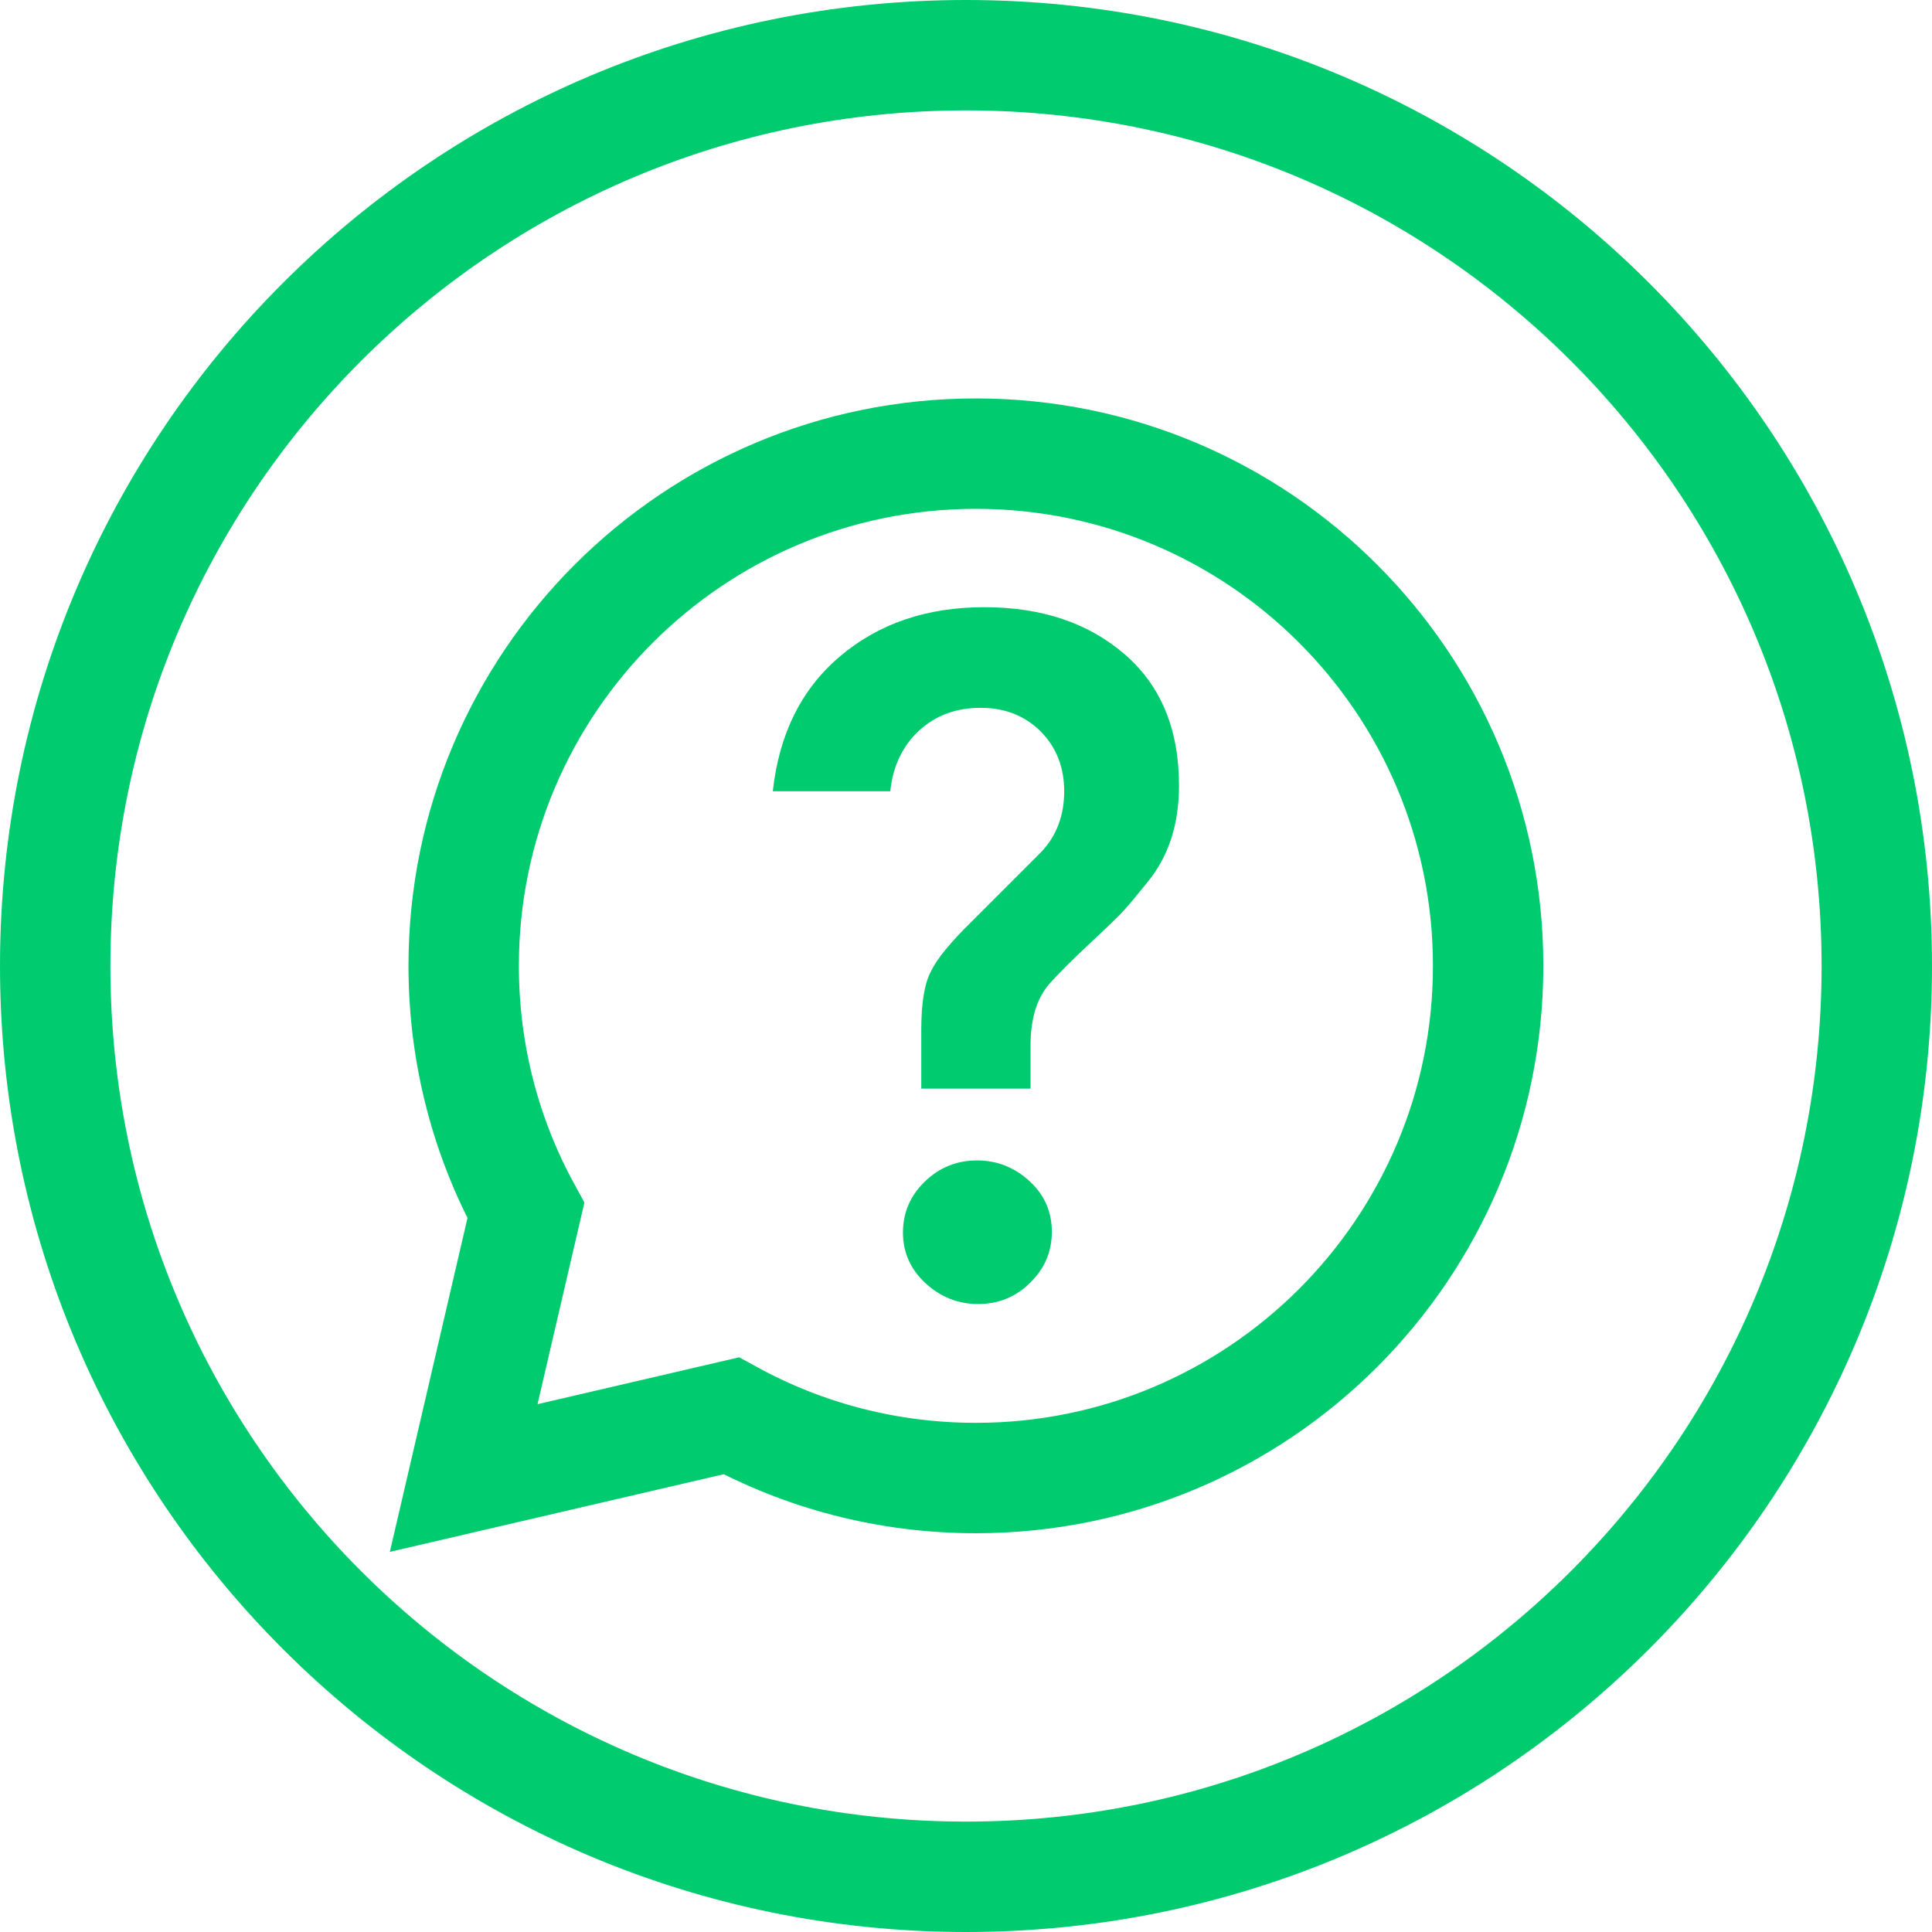<?xml version="1.0" encoding="UTF-8" standalone="no"?>
<svg width="35px" height="35px" viewBox="0 0 35 35" version="1.1" xmlns="http://www.w3.org/2000/svg" xmlns:xlink="http://www.w3.org/1999/xlink">
    <!-- Generator: Sketch 41.2 (35397) - http://www.bohemiancoding.com/sketch -->
    <title>support_icon_green</title>
    <desc>Created with Sketch.</desc>
    <defs></defs>
    <g id="Symbols" stroke="none" stroke-width="1" fill="none" fill-rule="evenodd">
        <g id="support_icon_green" transform="translate(-2, 0)">
            <g transform="translate(3, 1)">
                <path d="M16.5,0 C25.613,0 33,7.387 33,16.5 C33,25.613 25.613,33 16.5,33 C7.387,33 0,25.613 0,16.5 C0,7.387 7.387,0 16.5,0 L16.5,0 Z" id="Stroke-1" stroke="#00CC6F" stroke-width="2"></path>
                <path d="M16.679,7.218 C11.556,7.218 7.4,11.373 7.4,16.497 C7.4,18.103 7.807,19.614 8.527,20.93 L7.4,25.776 L12.246,24.649 C13.563,25.369 15.074,25.776 16.679,25.776 C21.803,25.776 25.959,21.621 25.959,16.497 C25.959,11.373 21.803,7.218 16.679,7.218 L16.679,7.218 Z" id="Stroke-3" stroke="#00CC6F" stroke-width="2"></path>
                <path d="M16.72,22.624 C16.354,22.624 16.036,22.495 15.765,22.245 C15.494,21.994 15.358,21.689 15.358,21.33 C15.358,20.971 15.487,20.666 15.751,20.408 C16.015,20.151 16.334,20.022 16.7,20.022 C17.066,20.022 17.384,20.151 17.655,20.401 C17.926,20.652 18.055,20.957 18.055,21.316 C18.055,21.675 17.926,21.98 17.662,22.238 C17.405,22.495 17.086,22.624 16.72,22.624 L16.72,22.624 Z M17.676,18.721 L15.69,18.721 L15.69,17.65 C15.69,17.183 15.744,16.83 15.86,16.607 C15.968,16.376 16.212,16.078 16.591,15.706 L17.872,14.425 C18.143,14.133 18.279,13.768 18.279,13.334 C18.279,12.9 18.136,12.541 17.859,12.256 C17.574,11.972 17.215,11.823 16.768,11.823 C16.32,11.823 15.954,11.958 15.649,12.236 C15.351,12.514 15.175,12.88 15.128,13.334 L13,13.334 C13.115,12.29 13.522,11.477 14.22,10.888 C14.918,10.298 15.785,10 16.829,10 C17.872,10 18.719,10.285 19.376,10.854 C20.034,11.423 20.359,12.216 20.359,13.232 C20.359,13.937 20.169,14.52 19.783,14.987 C19.559,15.265 19.39,15.468 19.275,15.584 C19.16,15.699 19.004,15.848 18.807,16.031 C18.611,16.214 18.448,16.37 18.313,16.505 C18.177,16.641 18.069,16.756 17.987,16.851 C17.777,17.108 17.669,17.474 17.669,17.942 L17.669,18.721 L17.676,18.721 Z" id="Fill-5" fill="#00CC6F"></path>
            </g>
        </g>
    </g>
</svg>